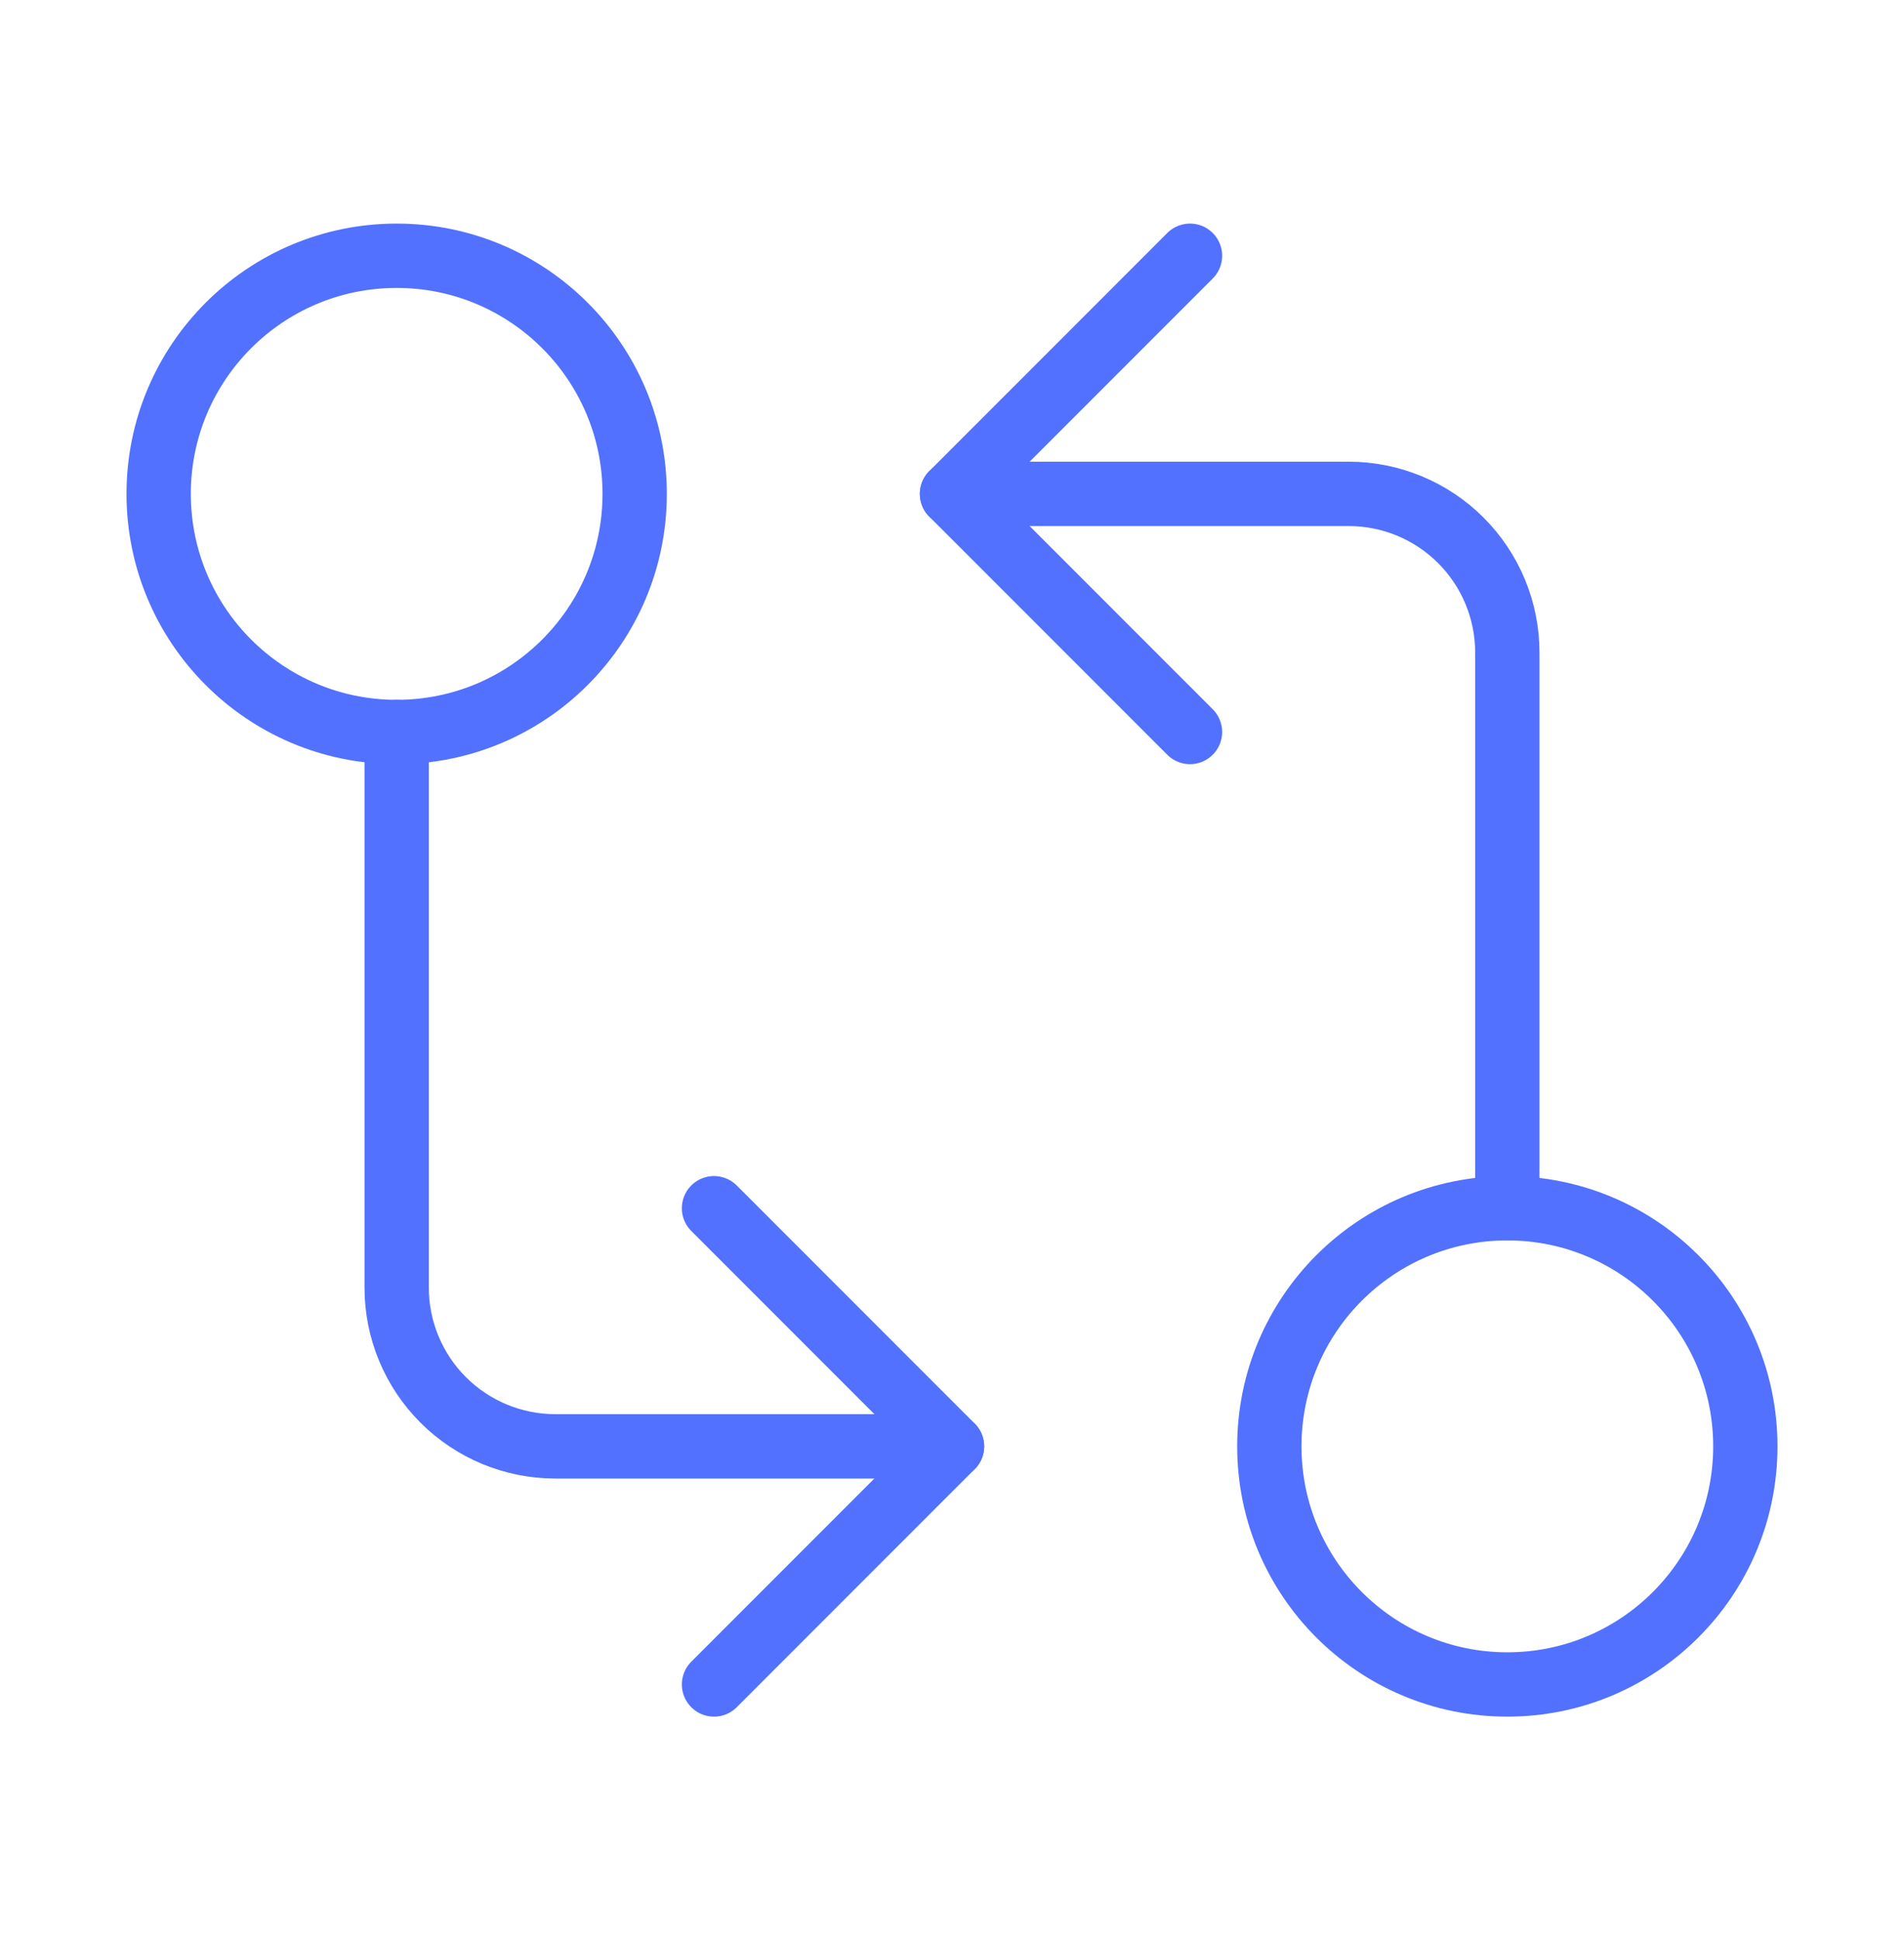 <svg width="54" height="55" viewBox="0 0 54 55" fill="none" xmlns="http://www.w3.org/2000/svg">
<path d="M11.25 20.75C14.978 20.75 18 17.728 18 14C18 10.272 14.978 7.25 11.25 7.25C7.522 7.25 4.5 10.272 4.5 14C4.5 17.728 7.522 20.75 11.25 20.75Z" stroke="#5271FF" stroke-width="1.824" stroke-linecap="round" stroke-linejoin="round"/>
<path d="M27 14H38.25C39.444 14 40.588 14.474 41.432 15.318C42.276 16.162 42.75 17.306 42.75 18.5V34.25" stroke="#5271FF" stroke-width="1.824" stroke-linecap="round" stroke-linejoin="round"/>
<path d="M33.75 20.75L27 14L33.75 7.25" stroke="#5271FF" stroke-width="1.824" stroke-linecap="round" stroke-linejoin="round"/>
<path d="M42.75 47.75C46.478 47.75 49.5 44.728 49.5 41C49.5 37.272 46.478 34.25 42.75 34.25C39.022 34.25 36 37.272 36 41C36 44.728 39.022 47.75 42.75 47.75Z" stroke="#5271FF" stroke-width="1.824" stroke-linecap="round" stroke-linejoin="round"/>
<path d="M27 41H15.75C14.556 41 13.412 40.526 12.568 39.682C11.724 38.838 11.25 37.694 11.25 36.5V20.75" stroke="#5271FF" stroke-width="1.824" stroke-linecap="round" stroke-linejoin="round"/>
<path d="M20.25 34.25L27 41L20.25 47.75" stroke="#5271FF" stroke-width="1.824" stroke-linecap="round" stroke-linejoin="round"/>
</svg>
